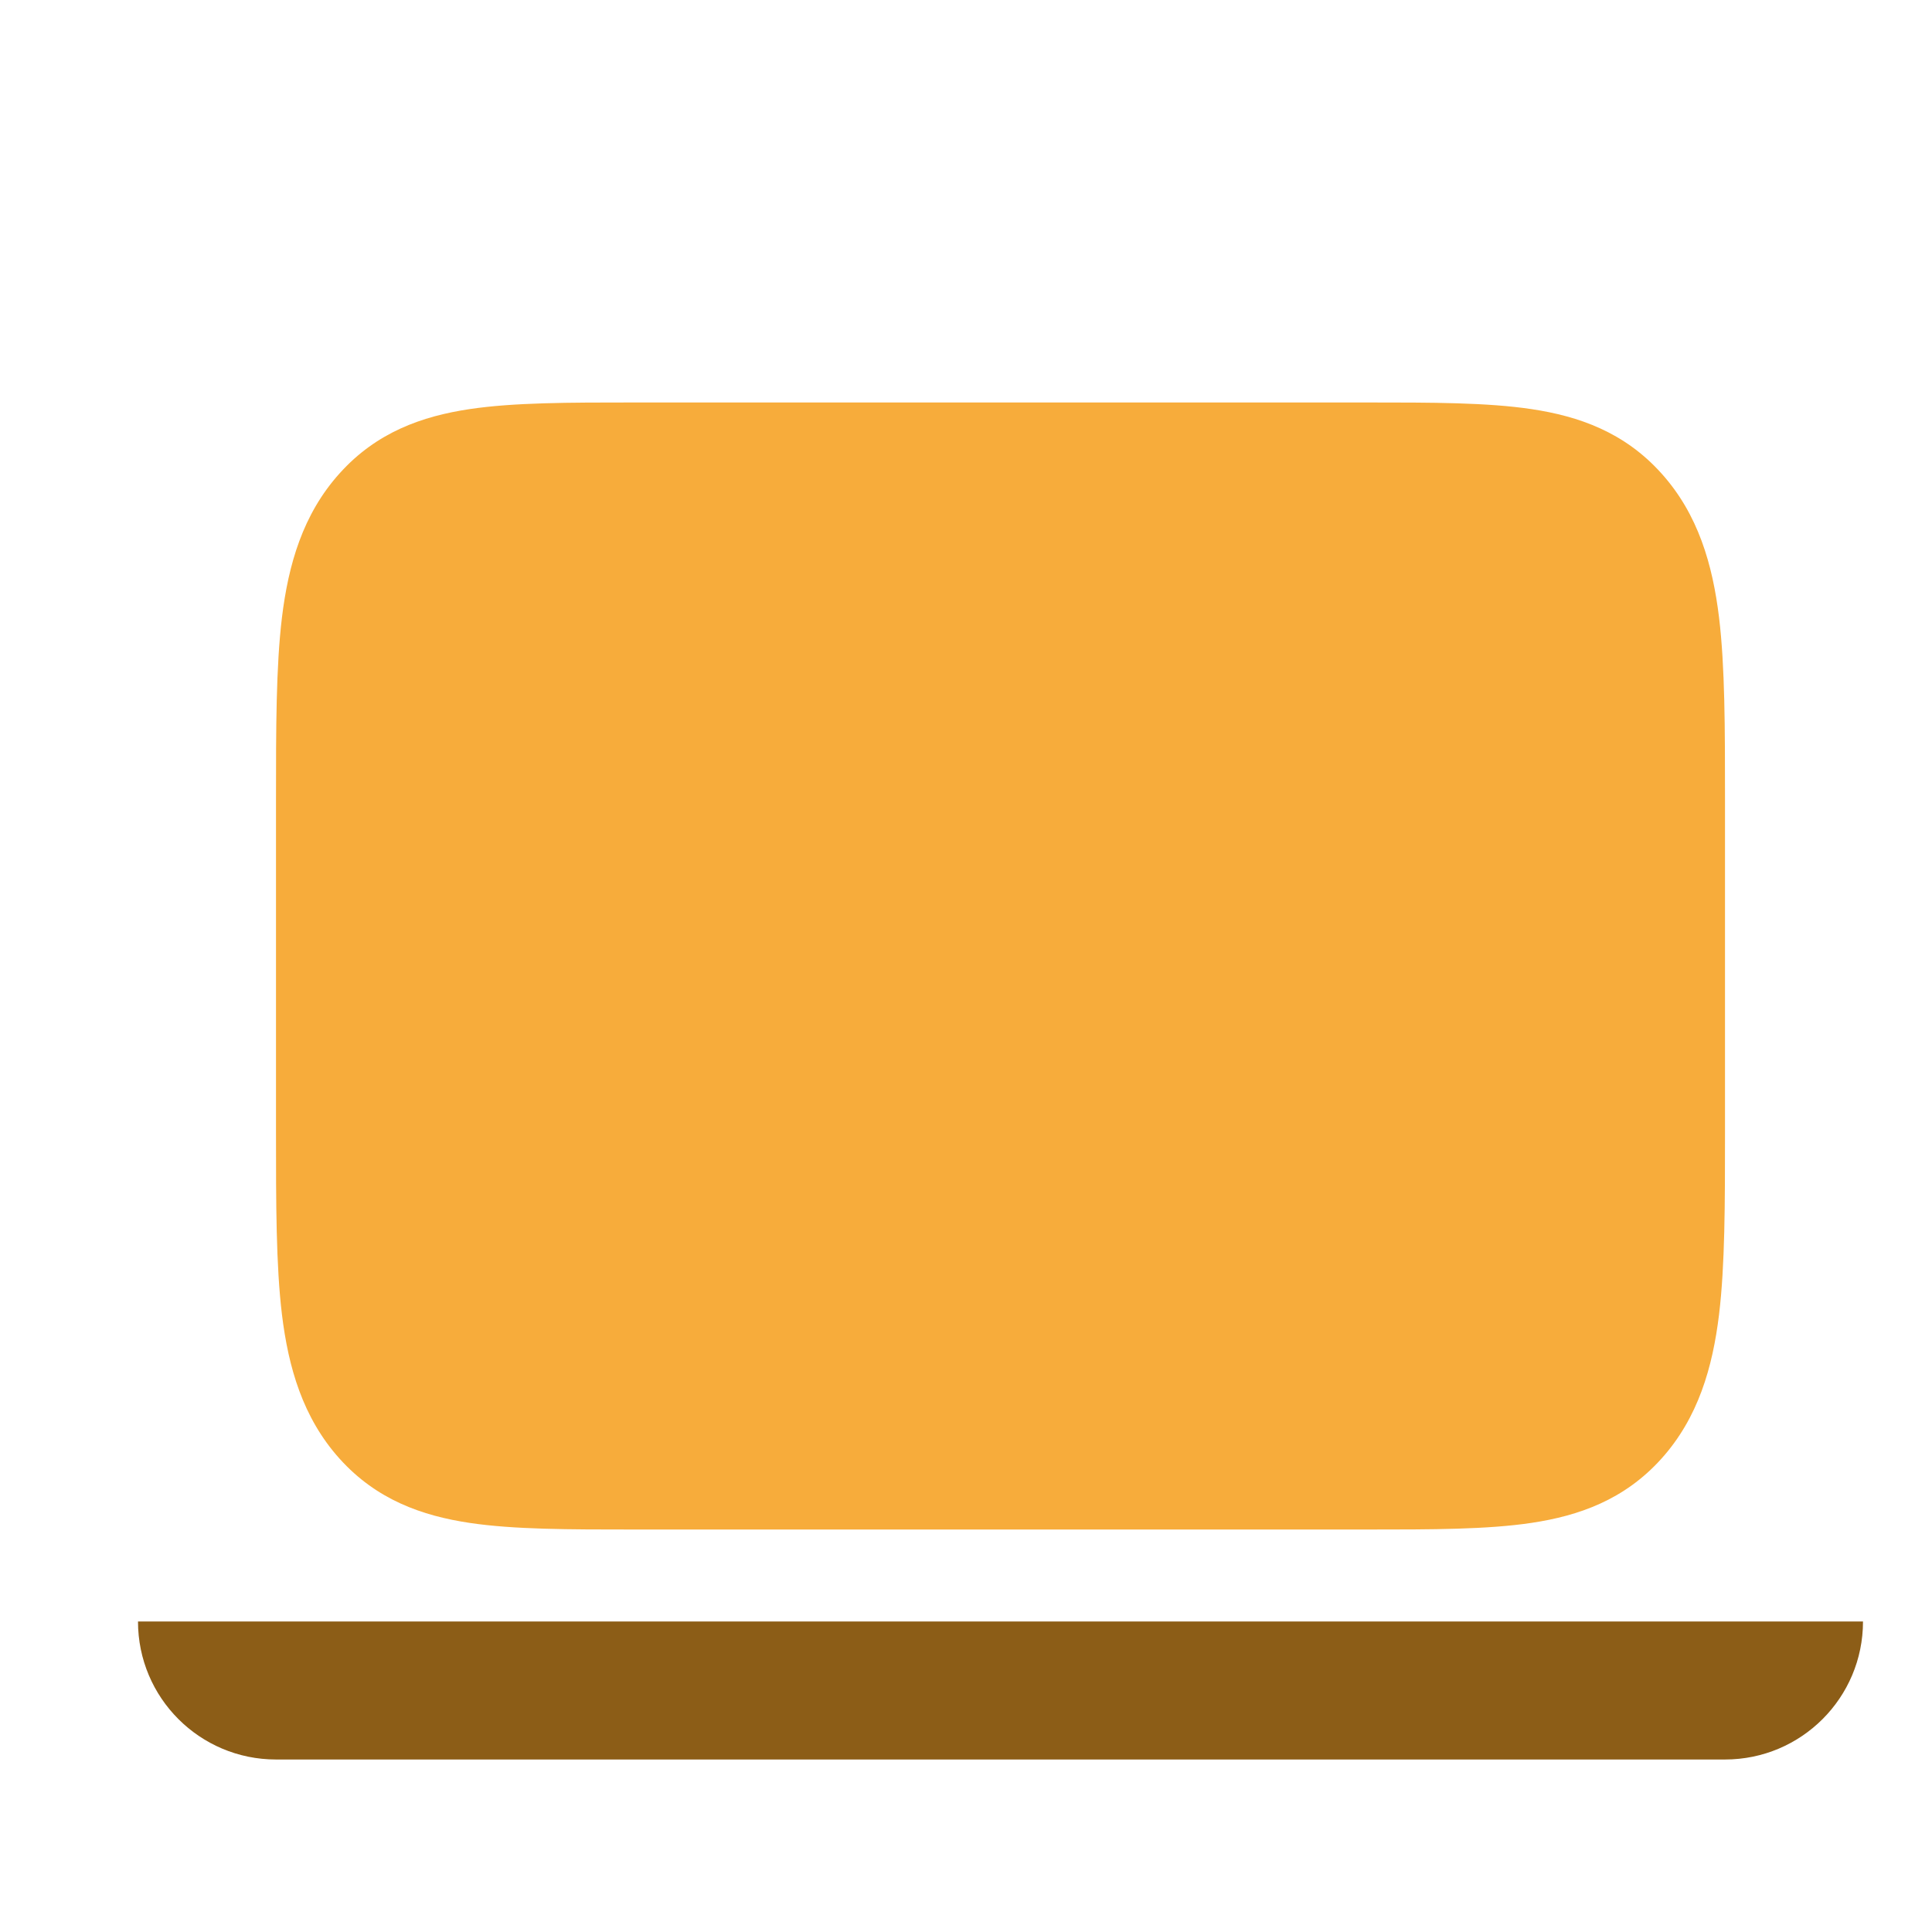 <svg width="28" height="28" viewBox="0 0 28 28" fill="none" xmlns="http://www.w3.org/2000/svg">
<path fill-rule="evenodd" clip-rule="evenodd" d="M25 11.59C25 11.615 25 11.641 25 11.667V16.41C25 17.444 25 18.335 24.914 19.049C24.821 19.814 24.613 20.547 24.077 21.142C23.542 21.736 22.883 21.968 22.194 22.071C21.552 22.167 20.75 22.167 19.819 22.167H9.181C8.25 22.167 7.448 22.167 6.806 22.071C6.118 21.968 5.458 21.736 4.923 21.142C4.387 20.547 4.179 19.814 4.086 19.049C4 18.335 4 17.444 4 16.41V11.59C4 10.556 4 9.665 4.086 8.951C4.179 8.186 4.387 7.453 4.923 6.859C5.458 6.264 6.118 6.032 6.806 5.929C7.448 5.833 8.25 5.833 9.181 5.833H19.75C19.773 5.833 19.796 5.833 19.819 5.833C20.75 5.833 21.552 5.833 22.194 5.929C22.883 6.032 23.542 6.264 24.077 6.859C24.613 7.453 24.821 8.186 24.914 8.951C25 9.665 25 10.556 25 11.59Z" fill="#F7AC3B"/>
<path d="M2 23.5H27C27 24.605 26.105 25.5 25 25.5H4C2.895 25.5 2 24.605 2 23.5Z" fill="#8C5D17"/>
</svg>
